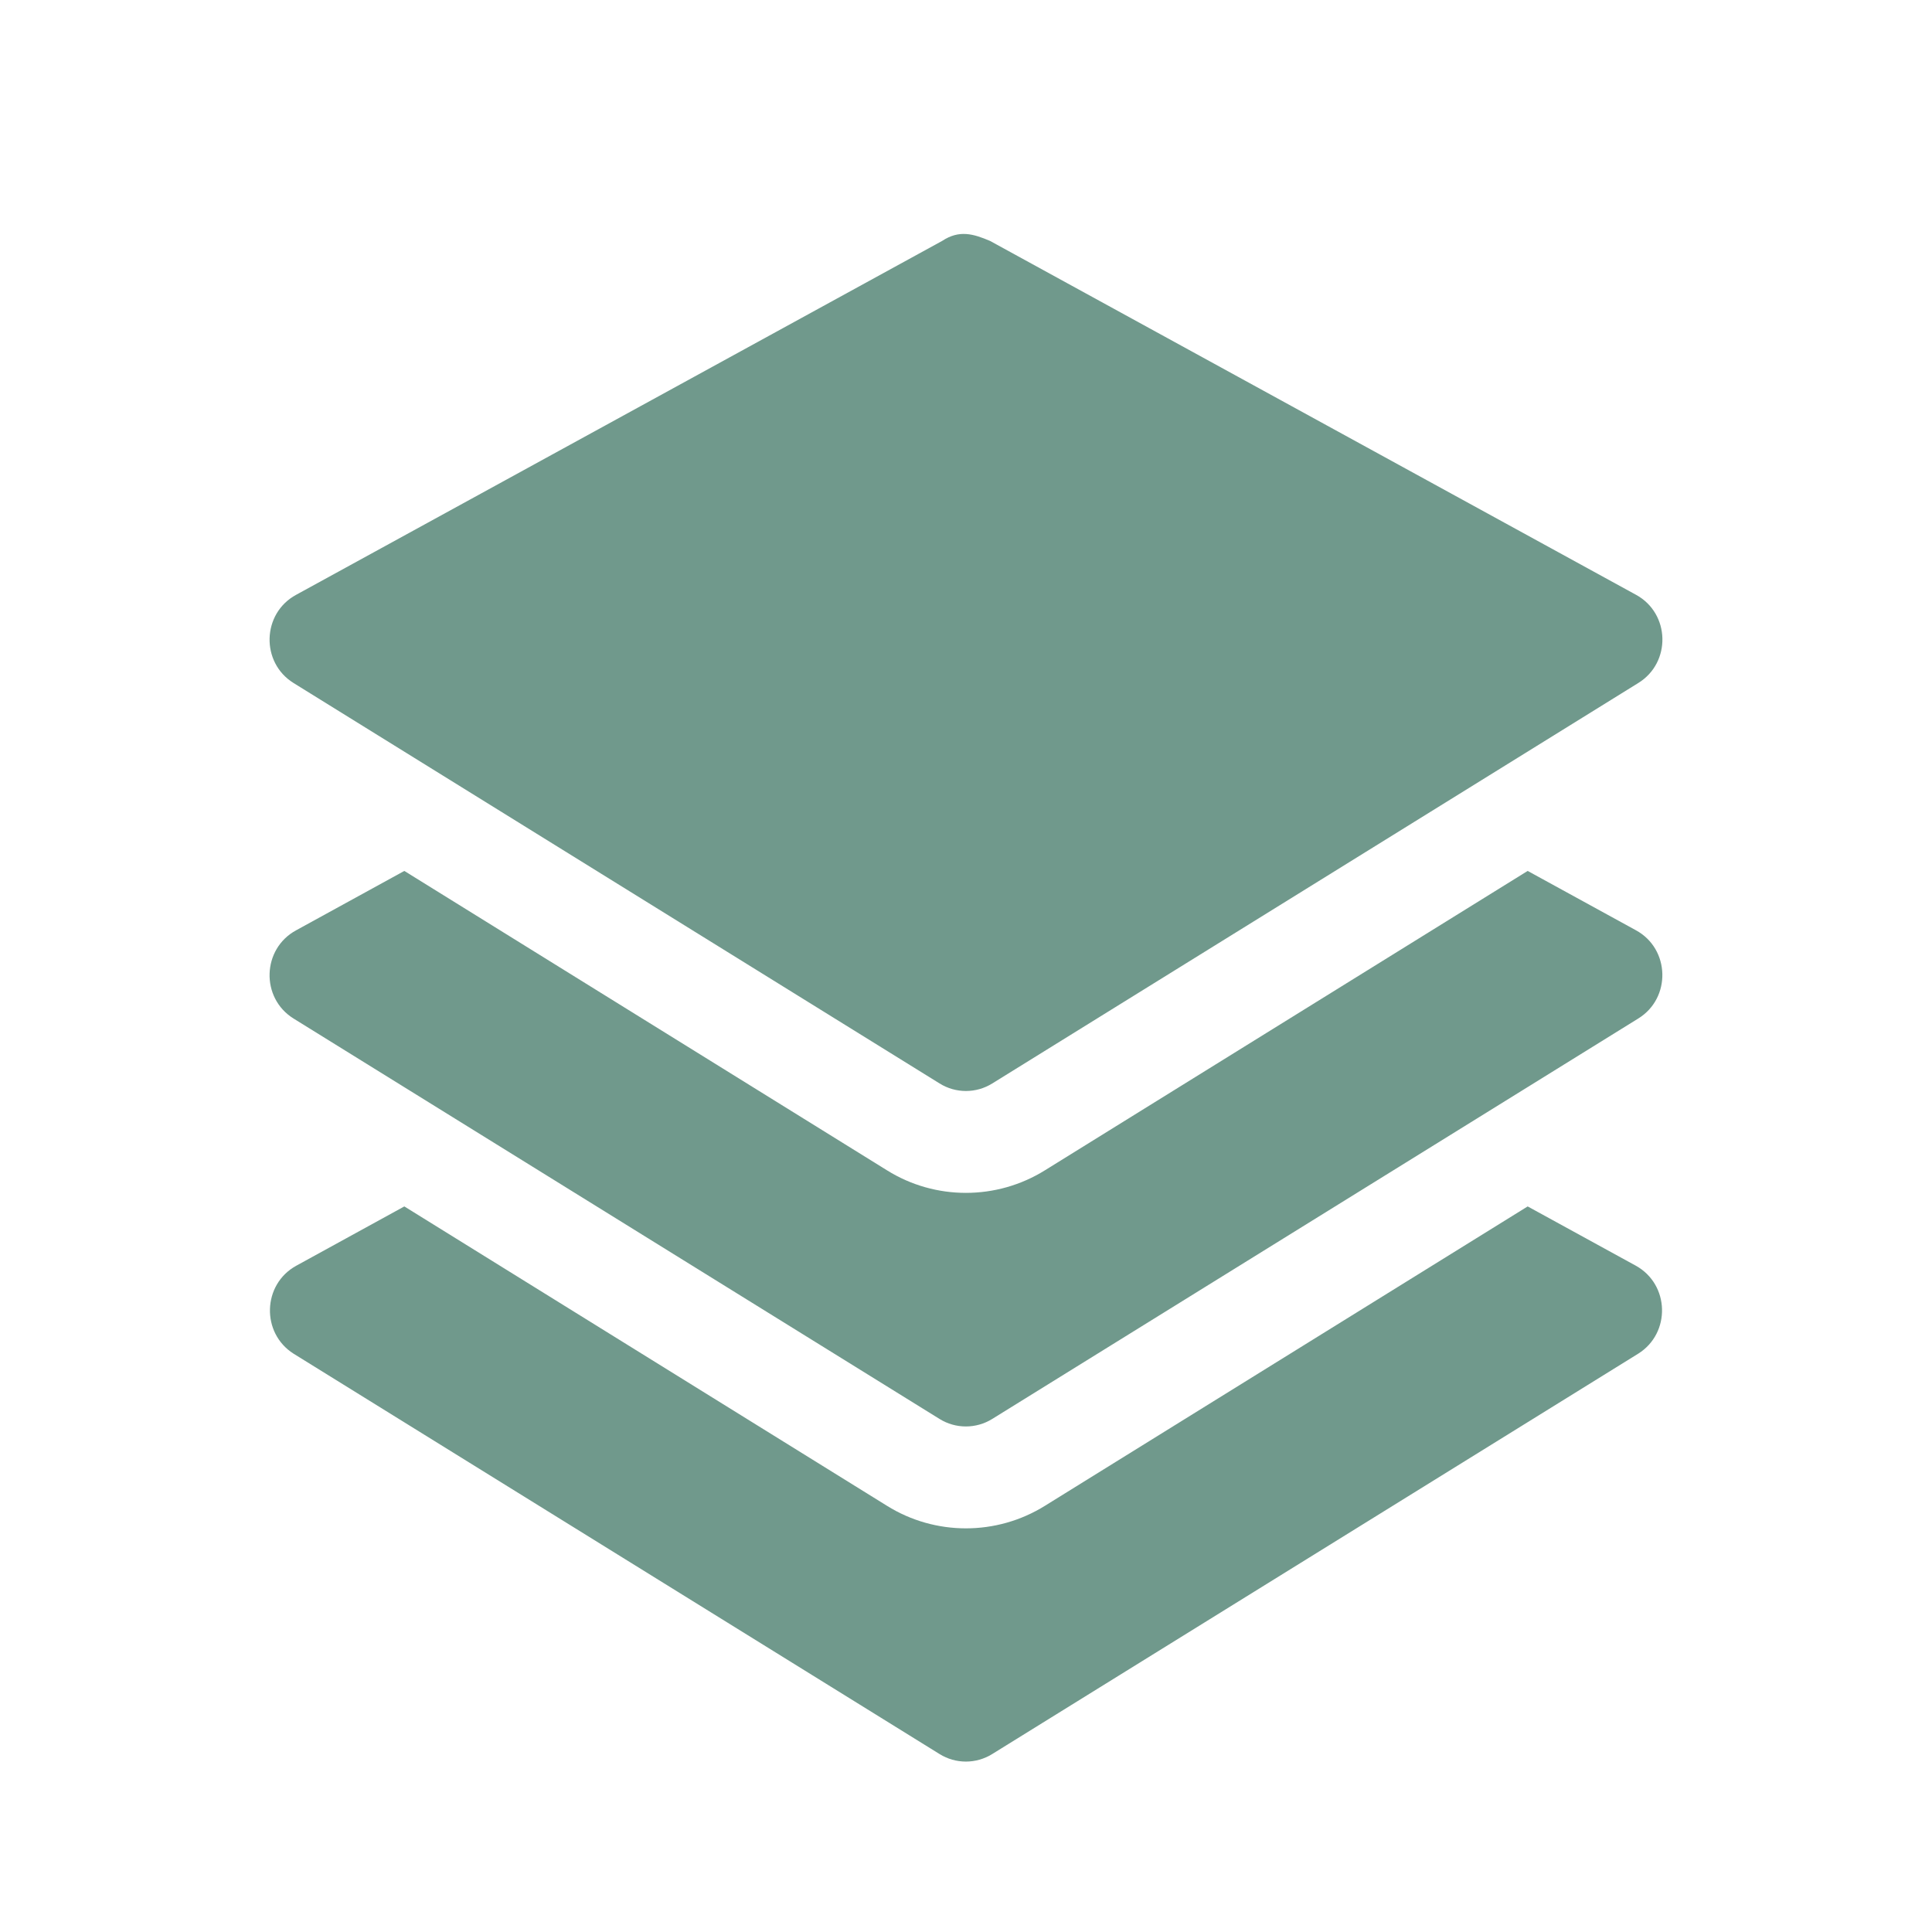 <svg xmlns="http://www.w3.org/2000/svg" fill="none" viewBox="0 0 43 43" height="43" width="43">
<path fill="#70998C" d="M22.035 5.362L36.412 13.238C37.174 13.654 37.2 14.748 36.462 15.202L22.085 24.114C21.726 24.338 21.27 24.338 20.912 24.114L6.534 15.202C5.797 14.745 5.829 13.65 6.592 13.238L20.969 5.362C21.349 5.112 21.66 5.203 22.035 5.362ZM8.999 19.384L6.592 20.705C5.83 21.117 5.796 22.211 6.533 22.669L20.911 31.581C21.269 31.804 21.725 31.804 22.084 31.581L36.462 22.669C37.199 22.215 37.172 21.12 36.411 20.705L34.001 19.384L23.257 26.047C22.183 26.716 20.815 26.718 19.741 26.047L8.999 19.384ZM8.999 26.851L6.592 28.172C5.84 28.586 5.808 29.668 6.533 30.128L20.911 39.039C21.269 39.263 21.725 39.263 22.084 39.039L36.462 30.128C37.189 29.672 37.163 28.591 36.411 28.172L34.001 26.851L23.257 33.514C22.183 34.183 20.815 34.184 19.741 33.514L8.999 26.851Z"></path>
</svg>
